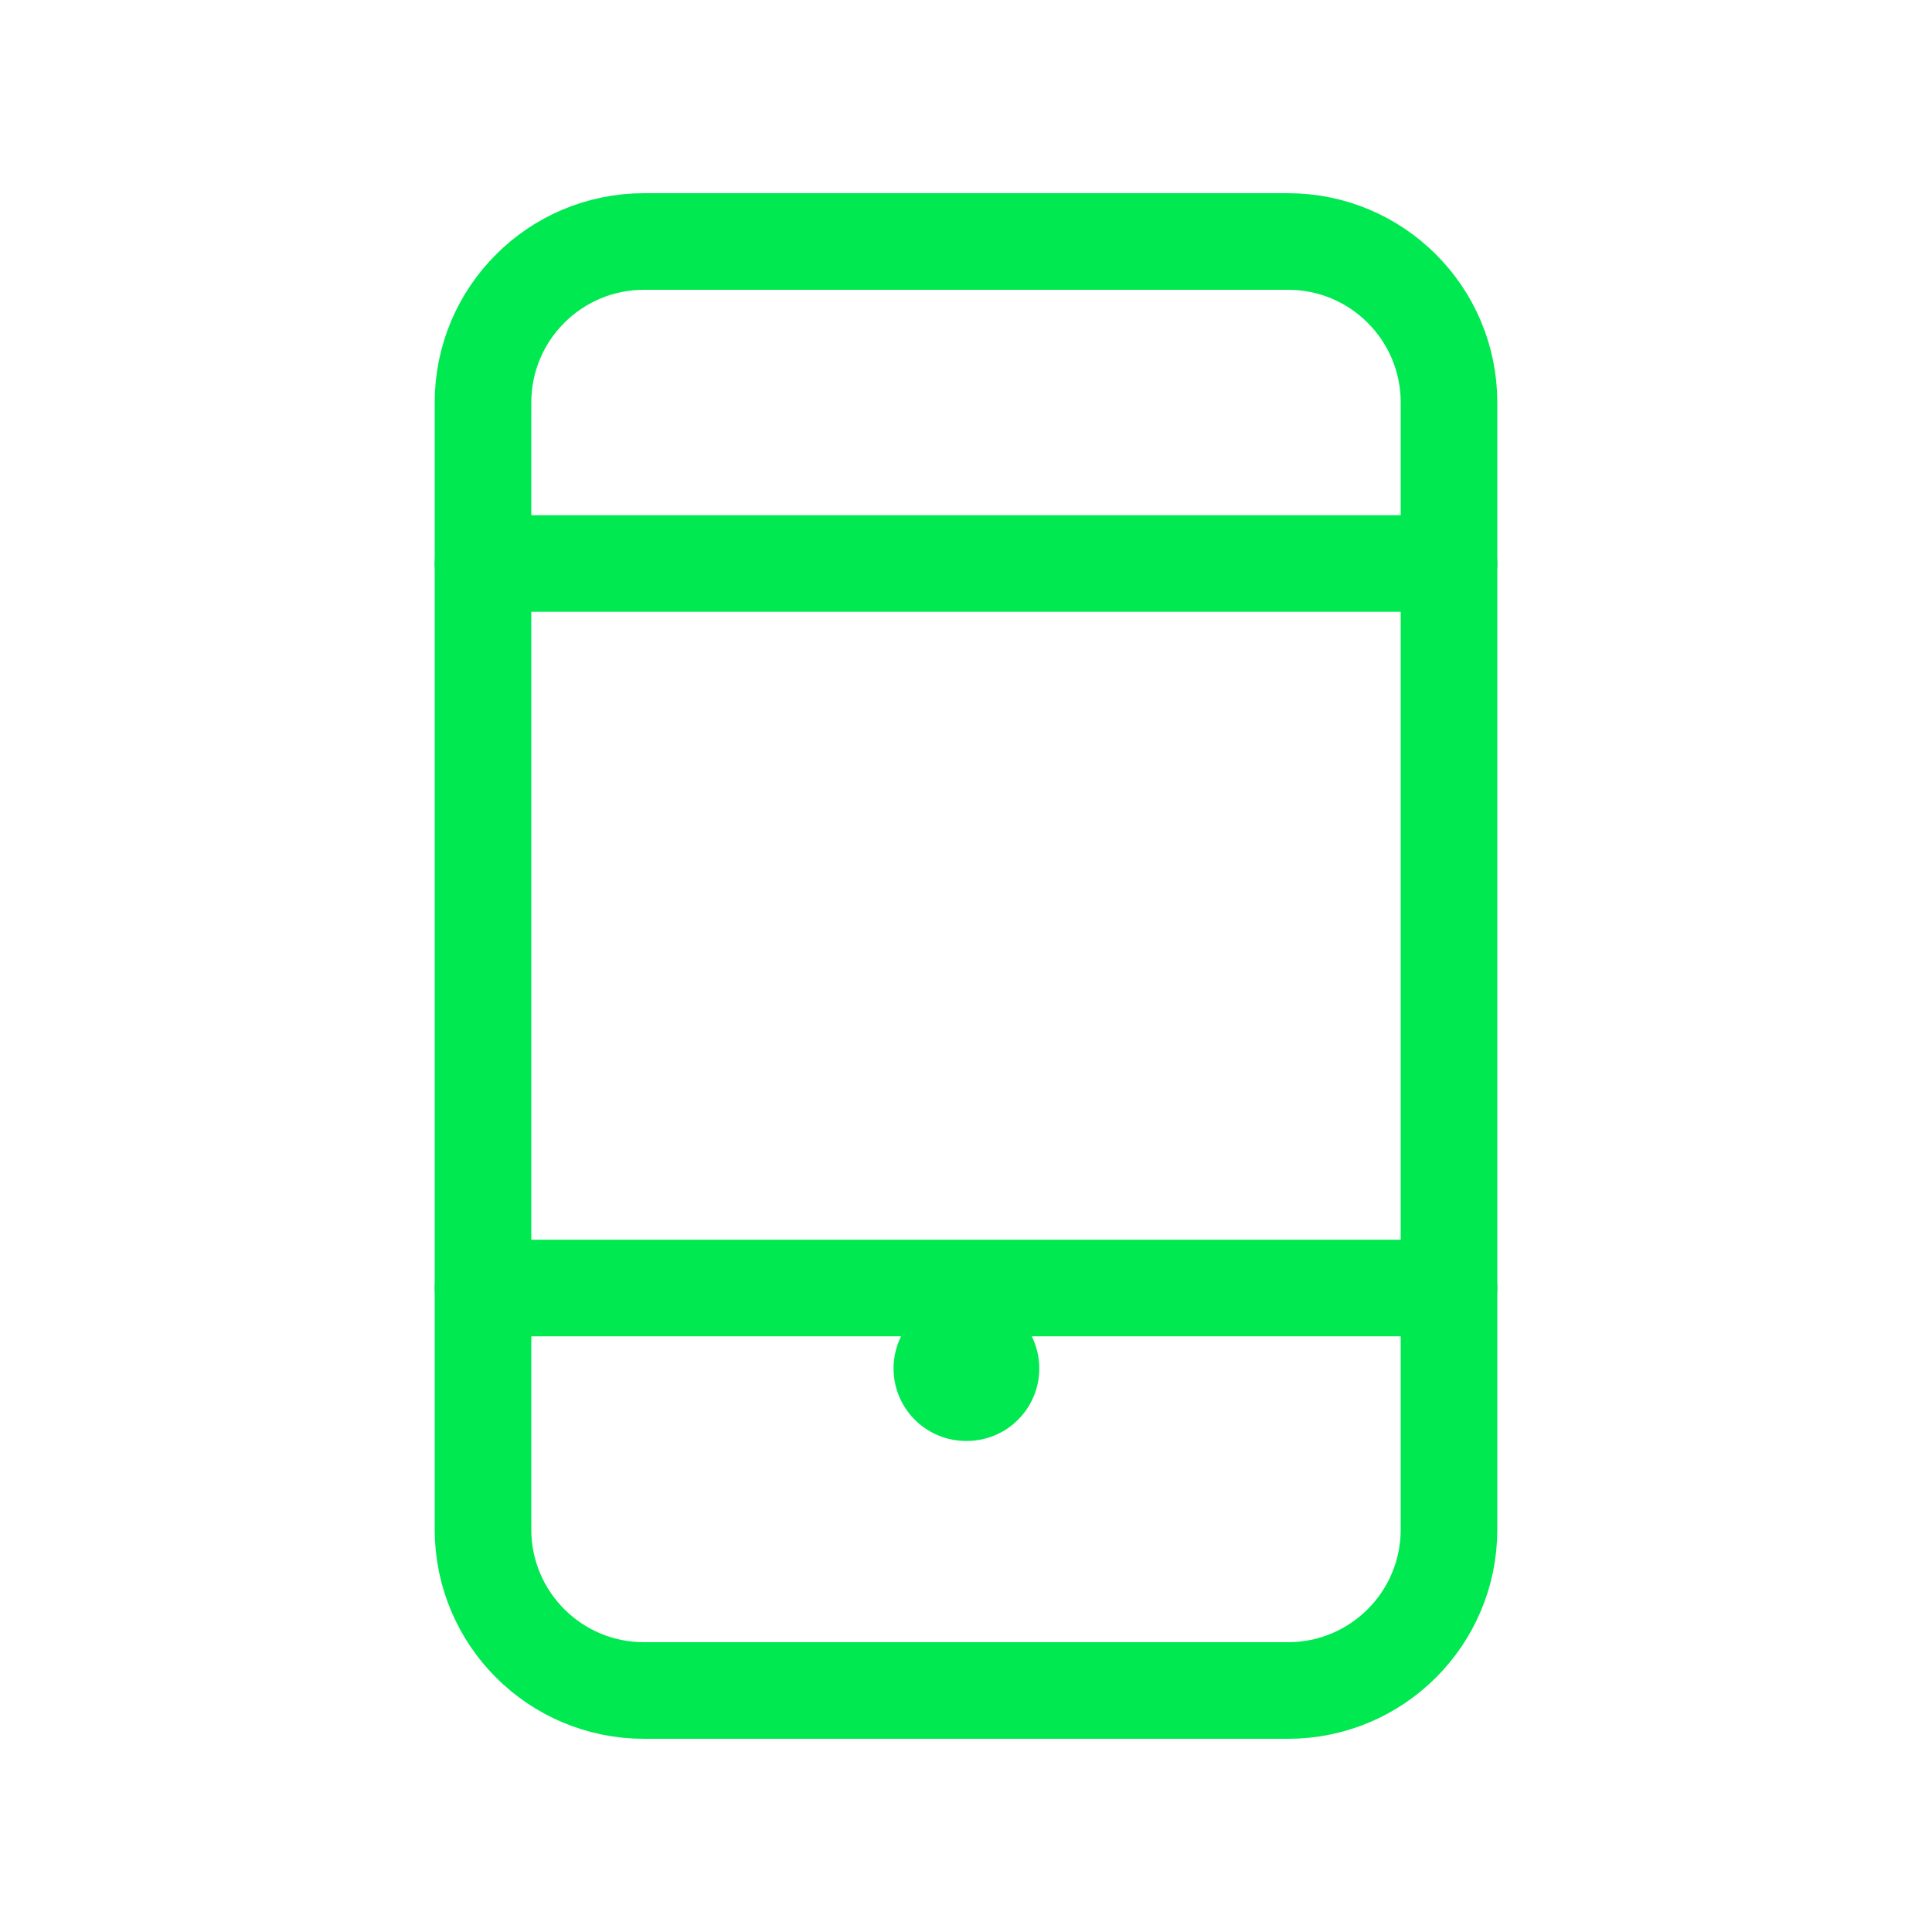 <svg width="40" height="40" viewBox="0 0 40 40" fill="none" xmlns="http://www.w3.org/2000/svg">
  <path d="M26.667 5H13.333C11.492 5 10 6.492 10 8.333V31.667C10 33.508 11.492 35 13.333 35H26.667C28.508 35 30 33.508 30 31.667V8.333C30 6.492 28.508 5 26.667 5Z" stroke="#00E950" stroke-width="2" stroke-linecap="round" stroke-linejoin="round"/>
  <path d="M20 28.333H20.017" stroke="#00E950" stroke-width="3" stroke-linecap="round" stroke-linejoin="round"/>
  <path d="M10 11.667H30" stroke="#00E950" stroke-width="2" stroke-linecap="round"/>
  <path d="M10 26.667H30" stroke="#00E950" stroke-width="2" stroke-linecap="round"/>
</svg> 